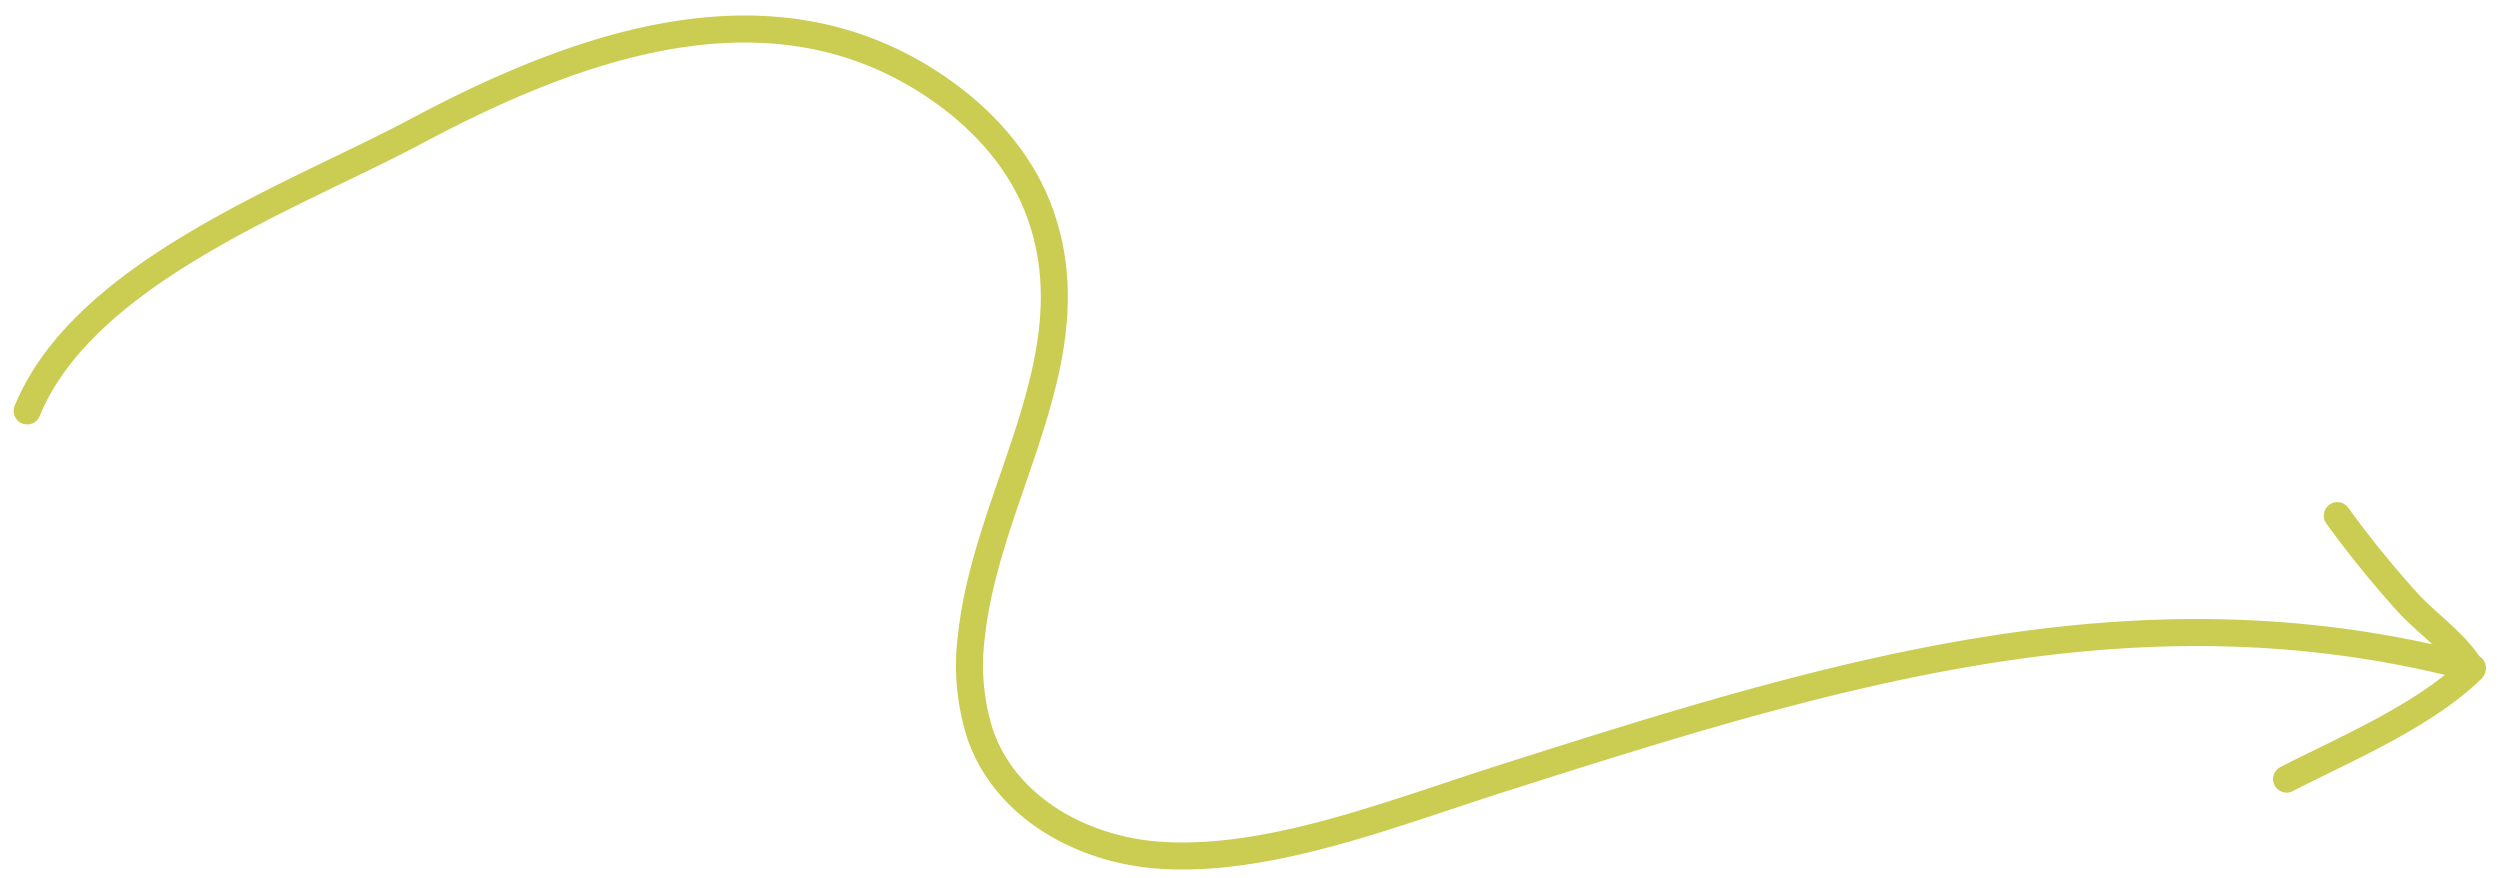 <svg xmlns="http://www.w3.org/2000/svg" xmlns:xlink="http://www.w3.org/1999/xlink" width="370" height="130" viewBox="0 0 370 130"><defs><clipPath id="clip-path"><rect id="Rectangle_185" data-name="Rectangle 185" width="370" height="130" transform="translate(512 1272)" fill="#fff" stroke="#707070" stroke-width="1"></rect></clipPath></defs><g id="Arrow_04" data-name="Arrow 04" transform="translate(-512 -1272)" clip-path="url(#clip-path)"><g id="Group_238" data-name="Group 238" transform="translate(526.093 1217.04) rotate(5)"><path id="Path_105" data-name="Path 105" d="M0,124.455C50.765,114.427,85.3,81.771,122.625,46.12,134.371,34.9,147.573,20.392,162.5,14.361c10.438-4.218,23.26-3.753,31.54,4.294a33.562,33.562,0,0,1,7.735,12.78c7.233,20.022,1.992,44.915,18.393,60.685,5.572,5.358,12.826,8.376,20.193,9.677,29.526,5.217,51.157-16.121,67.981-39.356C320.241,46.005,343.395,22.227,341.945,0" transform="translate(319.294 238.754) rotate(-159)" fill="none" stroke="#cacd51" stroke-linecap="round" stroke-linejoin="round" stroke-width="4"></path><path id="Path_106" data-name="Path 106" d="M27.857,38.334a156.1,156.1,0,0,0-14.766-6.892C8.952,29.768,3.75,29.1,0,26.609,3.416,17.2,11.64,7.845,17.513,0" transform="translate(354.274 147.627) rotate(-159)" fill="none" stroke="#cacd51" stroke-linecap="round" stroke-linejoin="round" stroke-width="4"></path></g></g></svg>